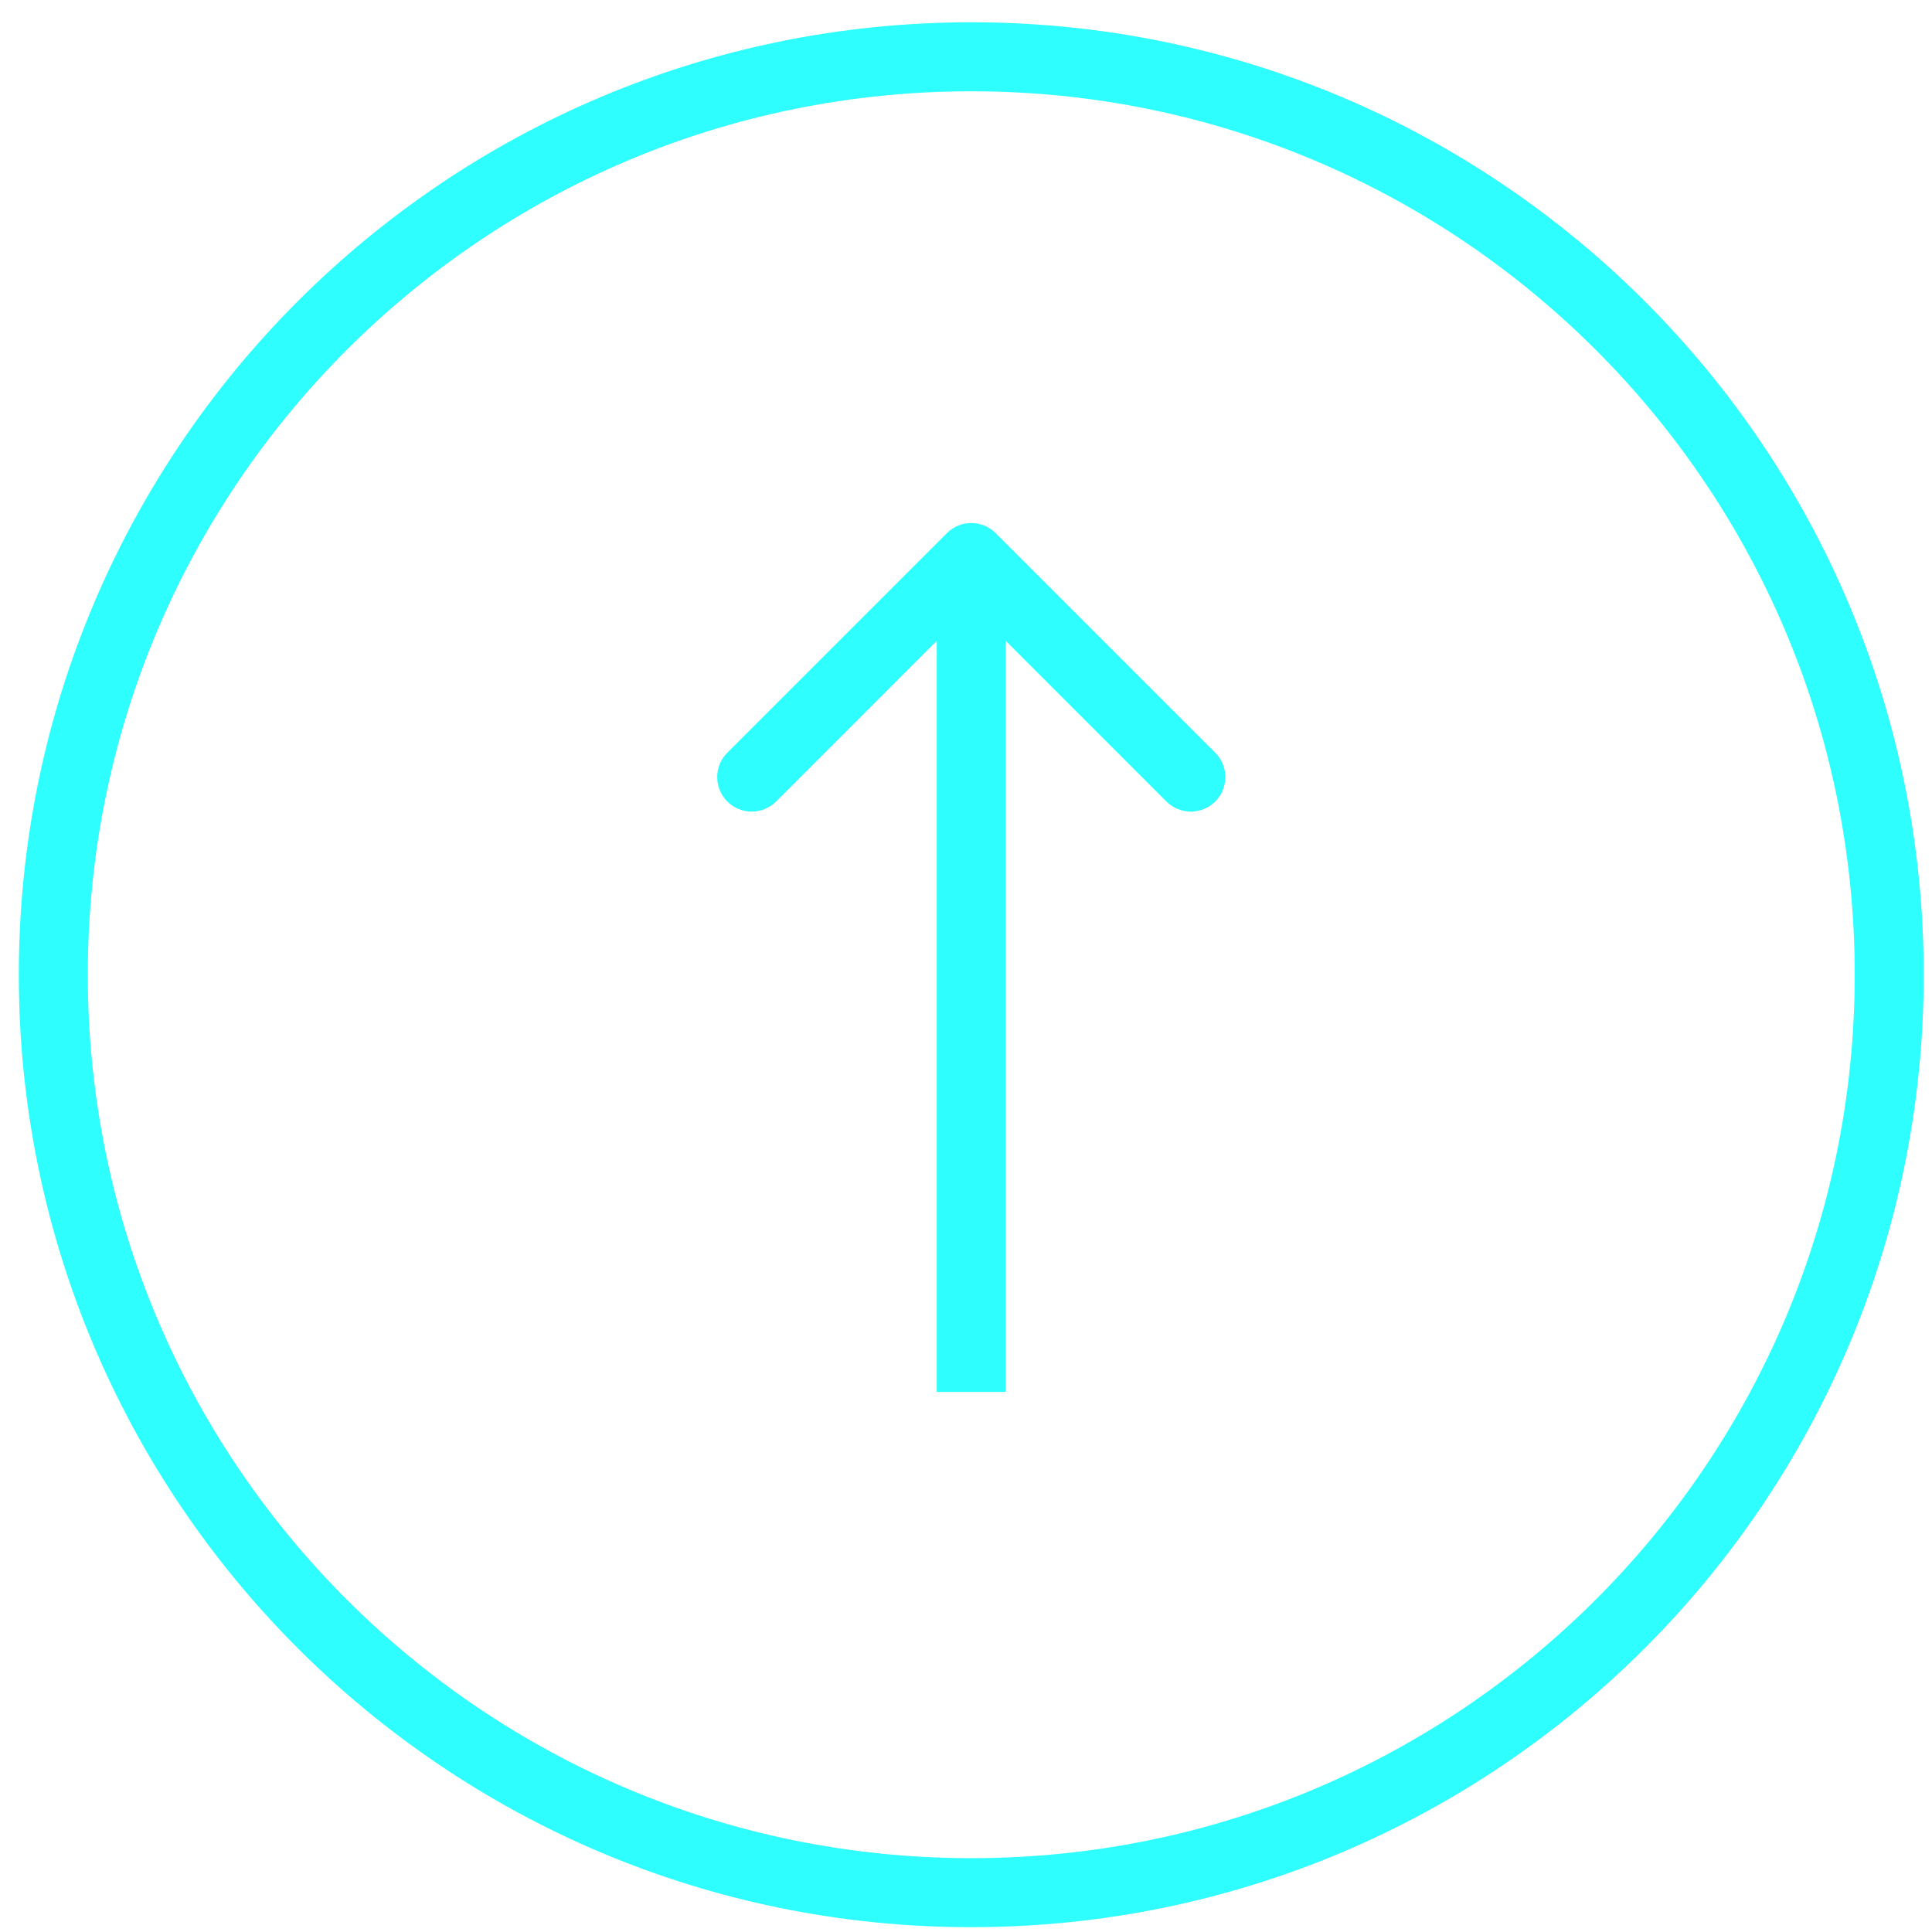<?xml version="1.0" encoding="UTF-8"?> <svg xmlns="http://www.w3.org/2000/svg" width="56" height="56" viewBox="0 0 56 56" fill="none"><g clip-path="url(#clip0_259_8)"><path d="M54.76 28.253C54.76 13.558 42.847 1.646 28.153 1.646C13.458 1.646 1.545 13.558 1.545 28.253C1.545 42.948 13.458 54.86 28.153 54.86C42.847 54.86 54.76 42.948 54.76 28.253Z" stroke="#2EFFFE" stroke-width="2"></path><path d="M28.86 15.454C28.469 15.063 27.836 15.063 27.445 15.454L21.081 21.817C20.691 22.208 20.691 22.841 21.081 23.232C21.472 23.622 22.105 23.622 22.496 23.232L28.152 17.575L33.809 23.232C34.2 23.622 34.833 23.622 35.224 23.232C35.614 22.841 35.614 22.208 35.224 21.817L28.86 15.454ZM29.152 40.346V16.161H27.152V40.346H29.152Z" fill="#2EFFFE"></path></g><defs><clipPath id="clip0_259_8"><rect width="56" height="56" fill="white"></rect></clipPath></defs></svg> 